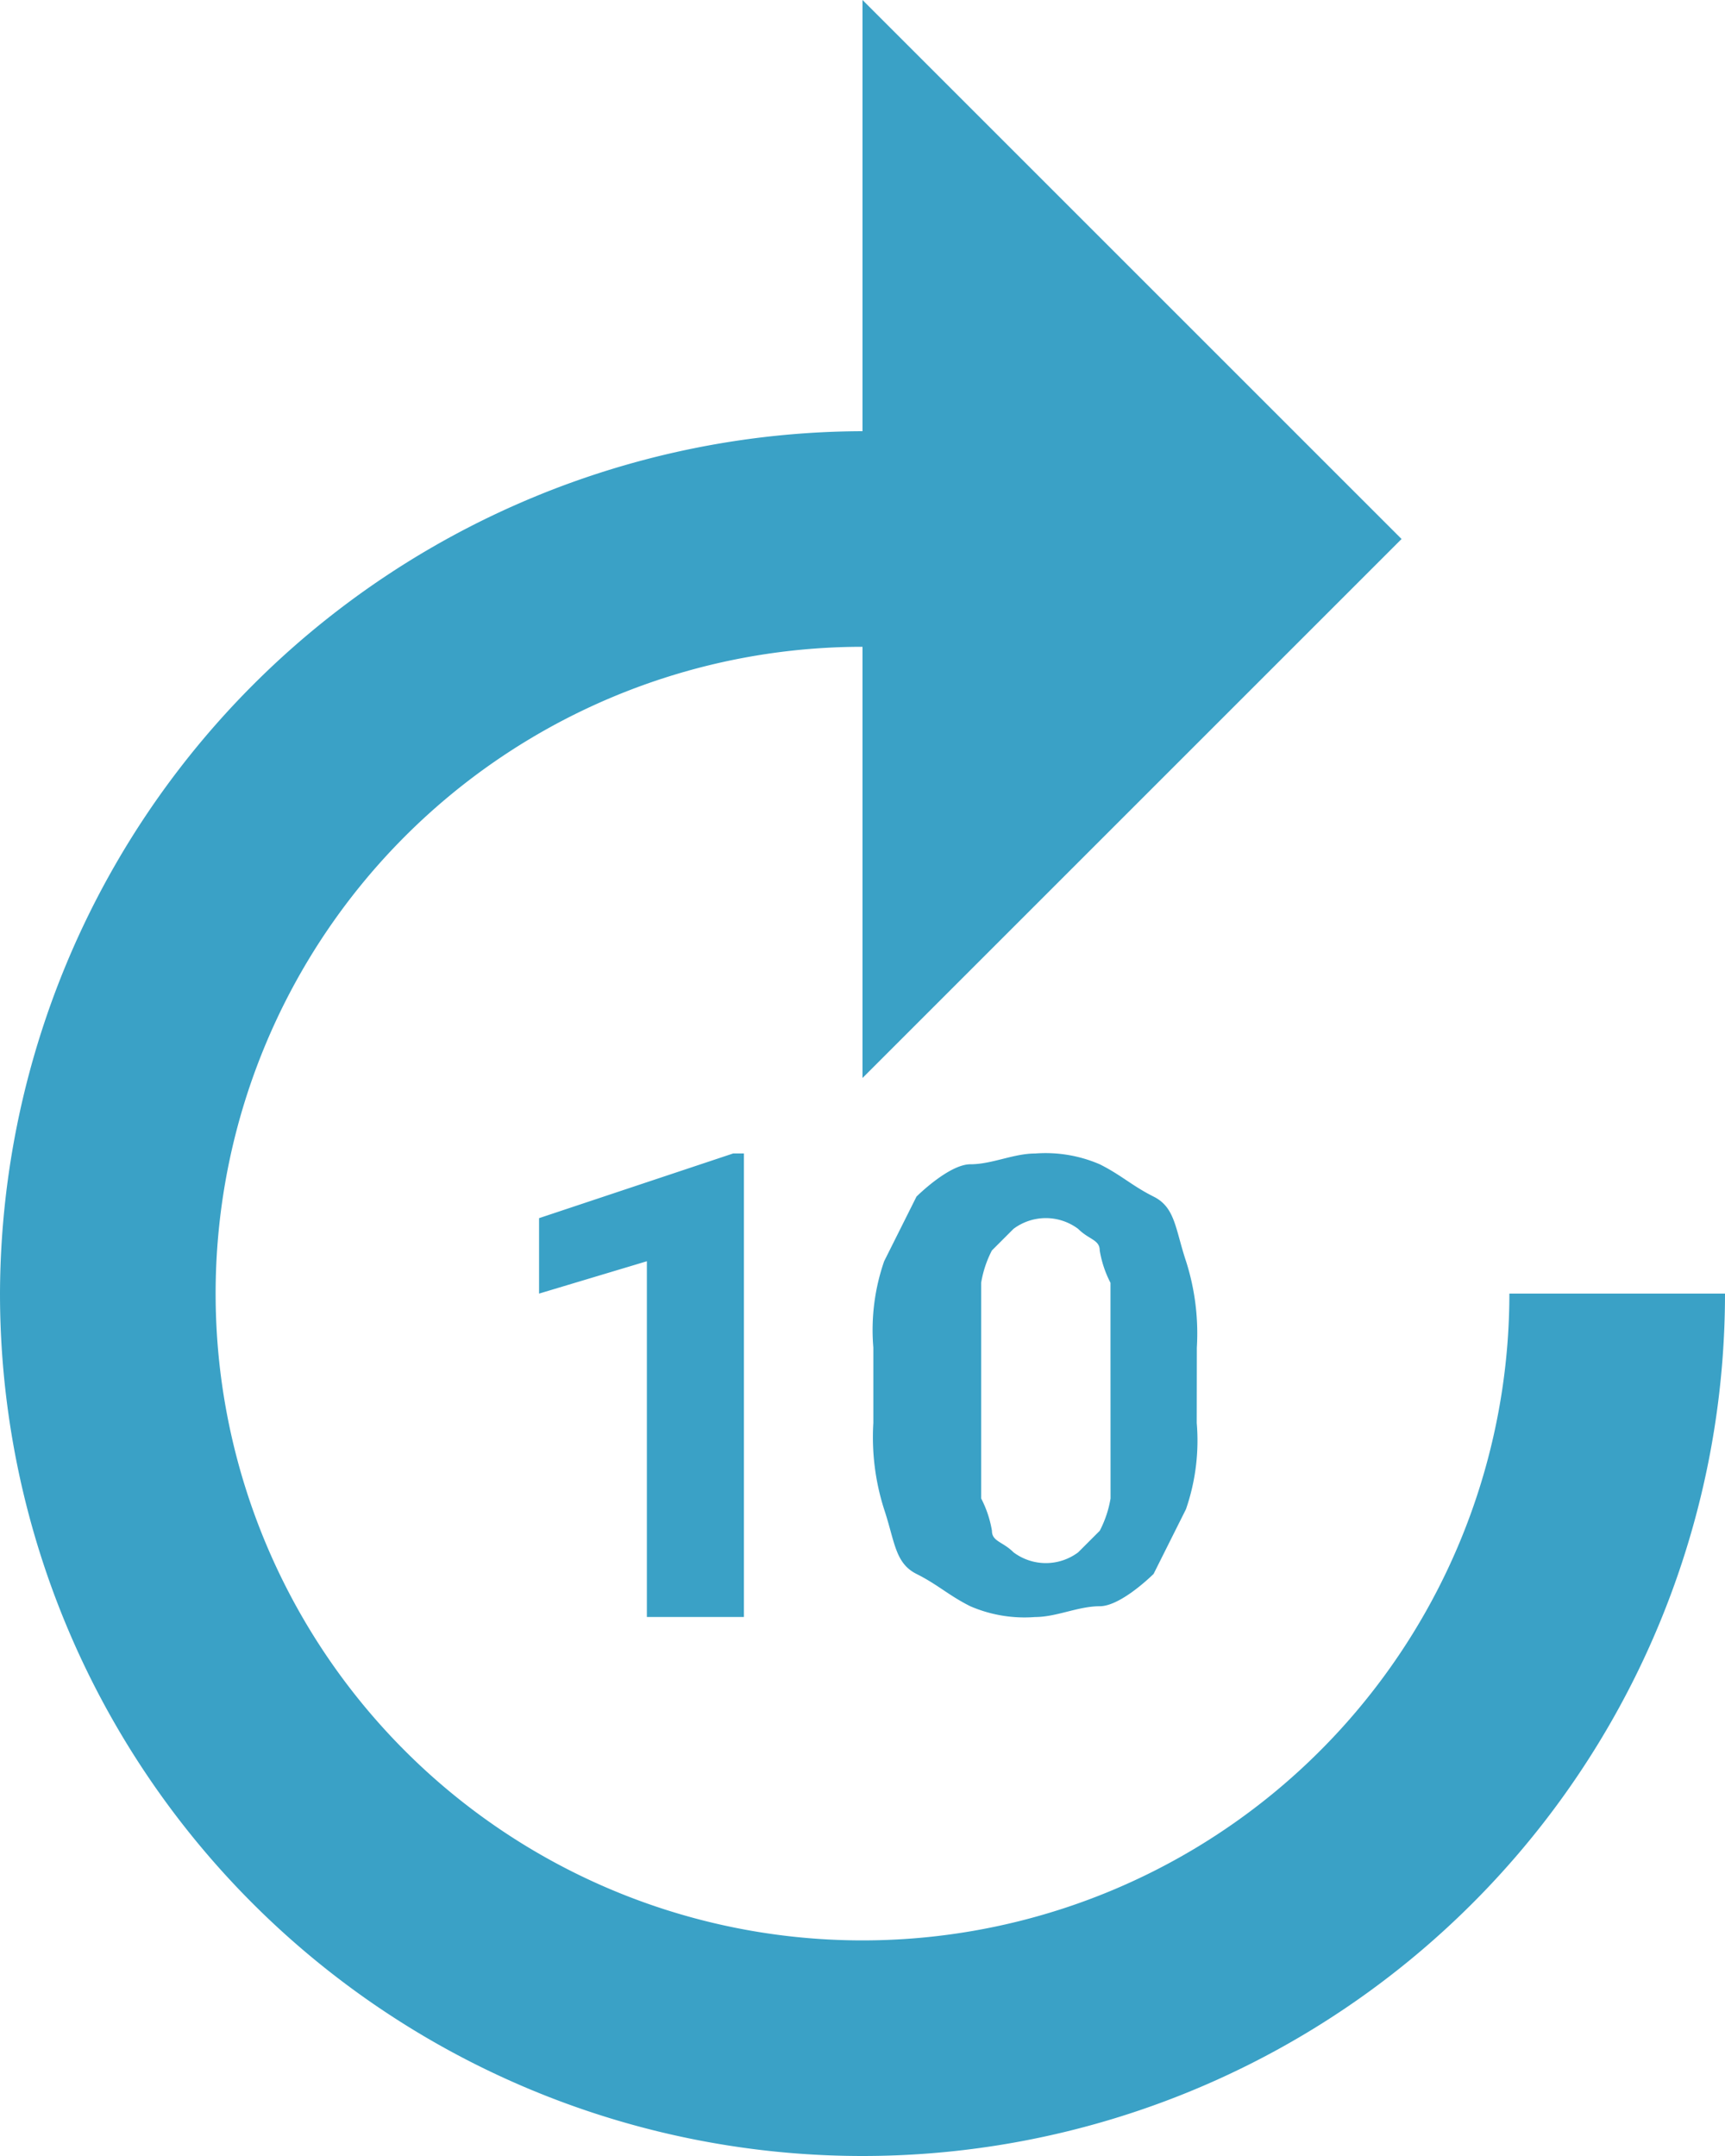 <svg xmlns="http://www.w3.org/2000/svg" width="50" height="62.5" viewBox="0 0 50 62.5">
  <path id="Icon_material-forward-10" data-name="Icon material-forward-10" d="M6,39a25,25,0,1,0,50,0H49.75A18.75,18.75,0,1,1,31,20.25v12.5L46.625,17.125,31,1.5V14A25.073,25.073,0,0,0,6,39Zm21.25,9.375h-2.5V38.062L21.625,39V36.813l5.625-1.875h.313V48.375ZM40.688,42.75a6.092,6.092,0,0,1-.312,2.5l-.938,1.875s-.937.938-1.562.938-1.25.313-1.875.313a3.964,3.964,0,0,1-1.875-.312c-.625-.312-.938-.625-1.562-.938s-.625-.937-.938-1.875a6.881,6.881,0,0,1-.312-2.5V40.563a6.092,6.092,0,0,1,.313-2.5l.938-1.875s.938-.937,1.563-.937,1.25-.312,1.875-.312a3.964,3.964,0,0,1,1.875.313c.625.313.938.625,1.563.938s.625.938.938,1.875a6.881,6.881,0,0,1,.312,2.5Zm-2.5-2.5V38.687a3.148,3.148,0,0,1-.312-.938c0-.312-.312-.312-.625-.625a1.563,1.563,0,0,0-1.875,0l-.625.625a3.148,3.148,0,0,0-.312.938v6.25a3.148,3.148,0,0,1,.313.938c0,.313.313.313.625.625a1.563,1.563,0,0,0,1.875,0l.625-.625a3.148,3.148,0,0,0,.313-.937Z" transform="translate(-6 -1.5)" fill="#3aa1c6"/>
</svg>

